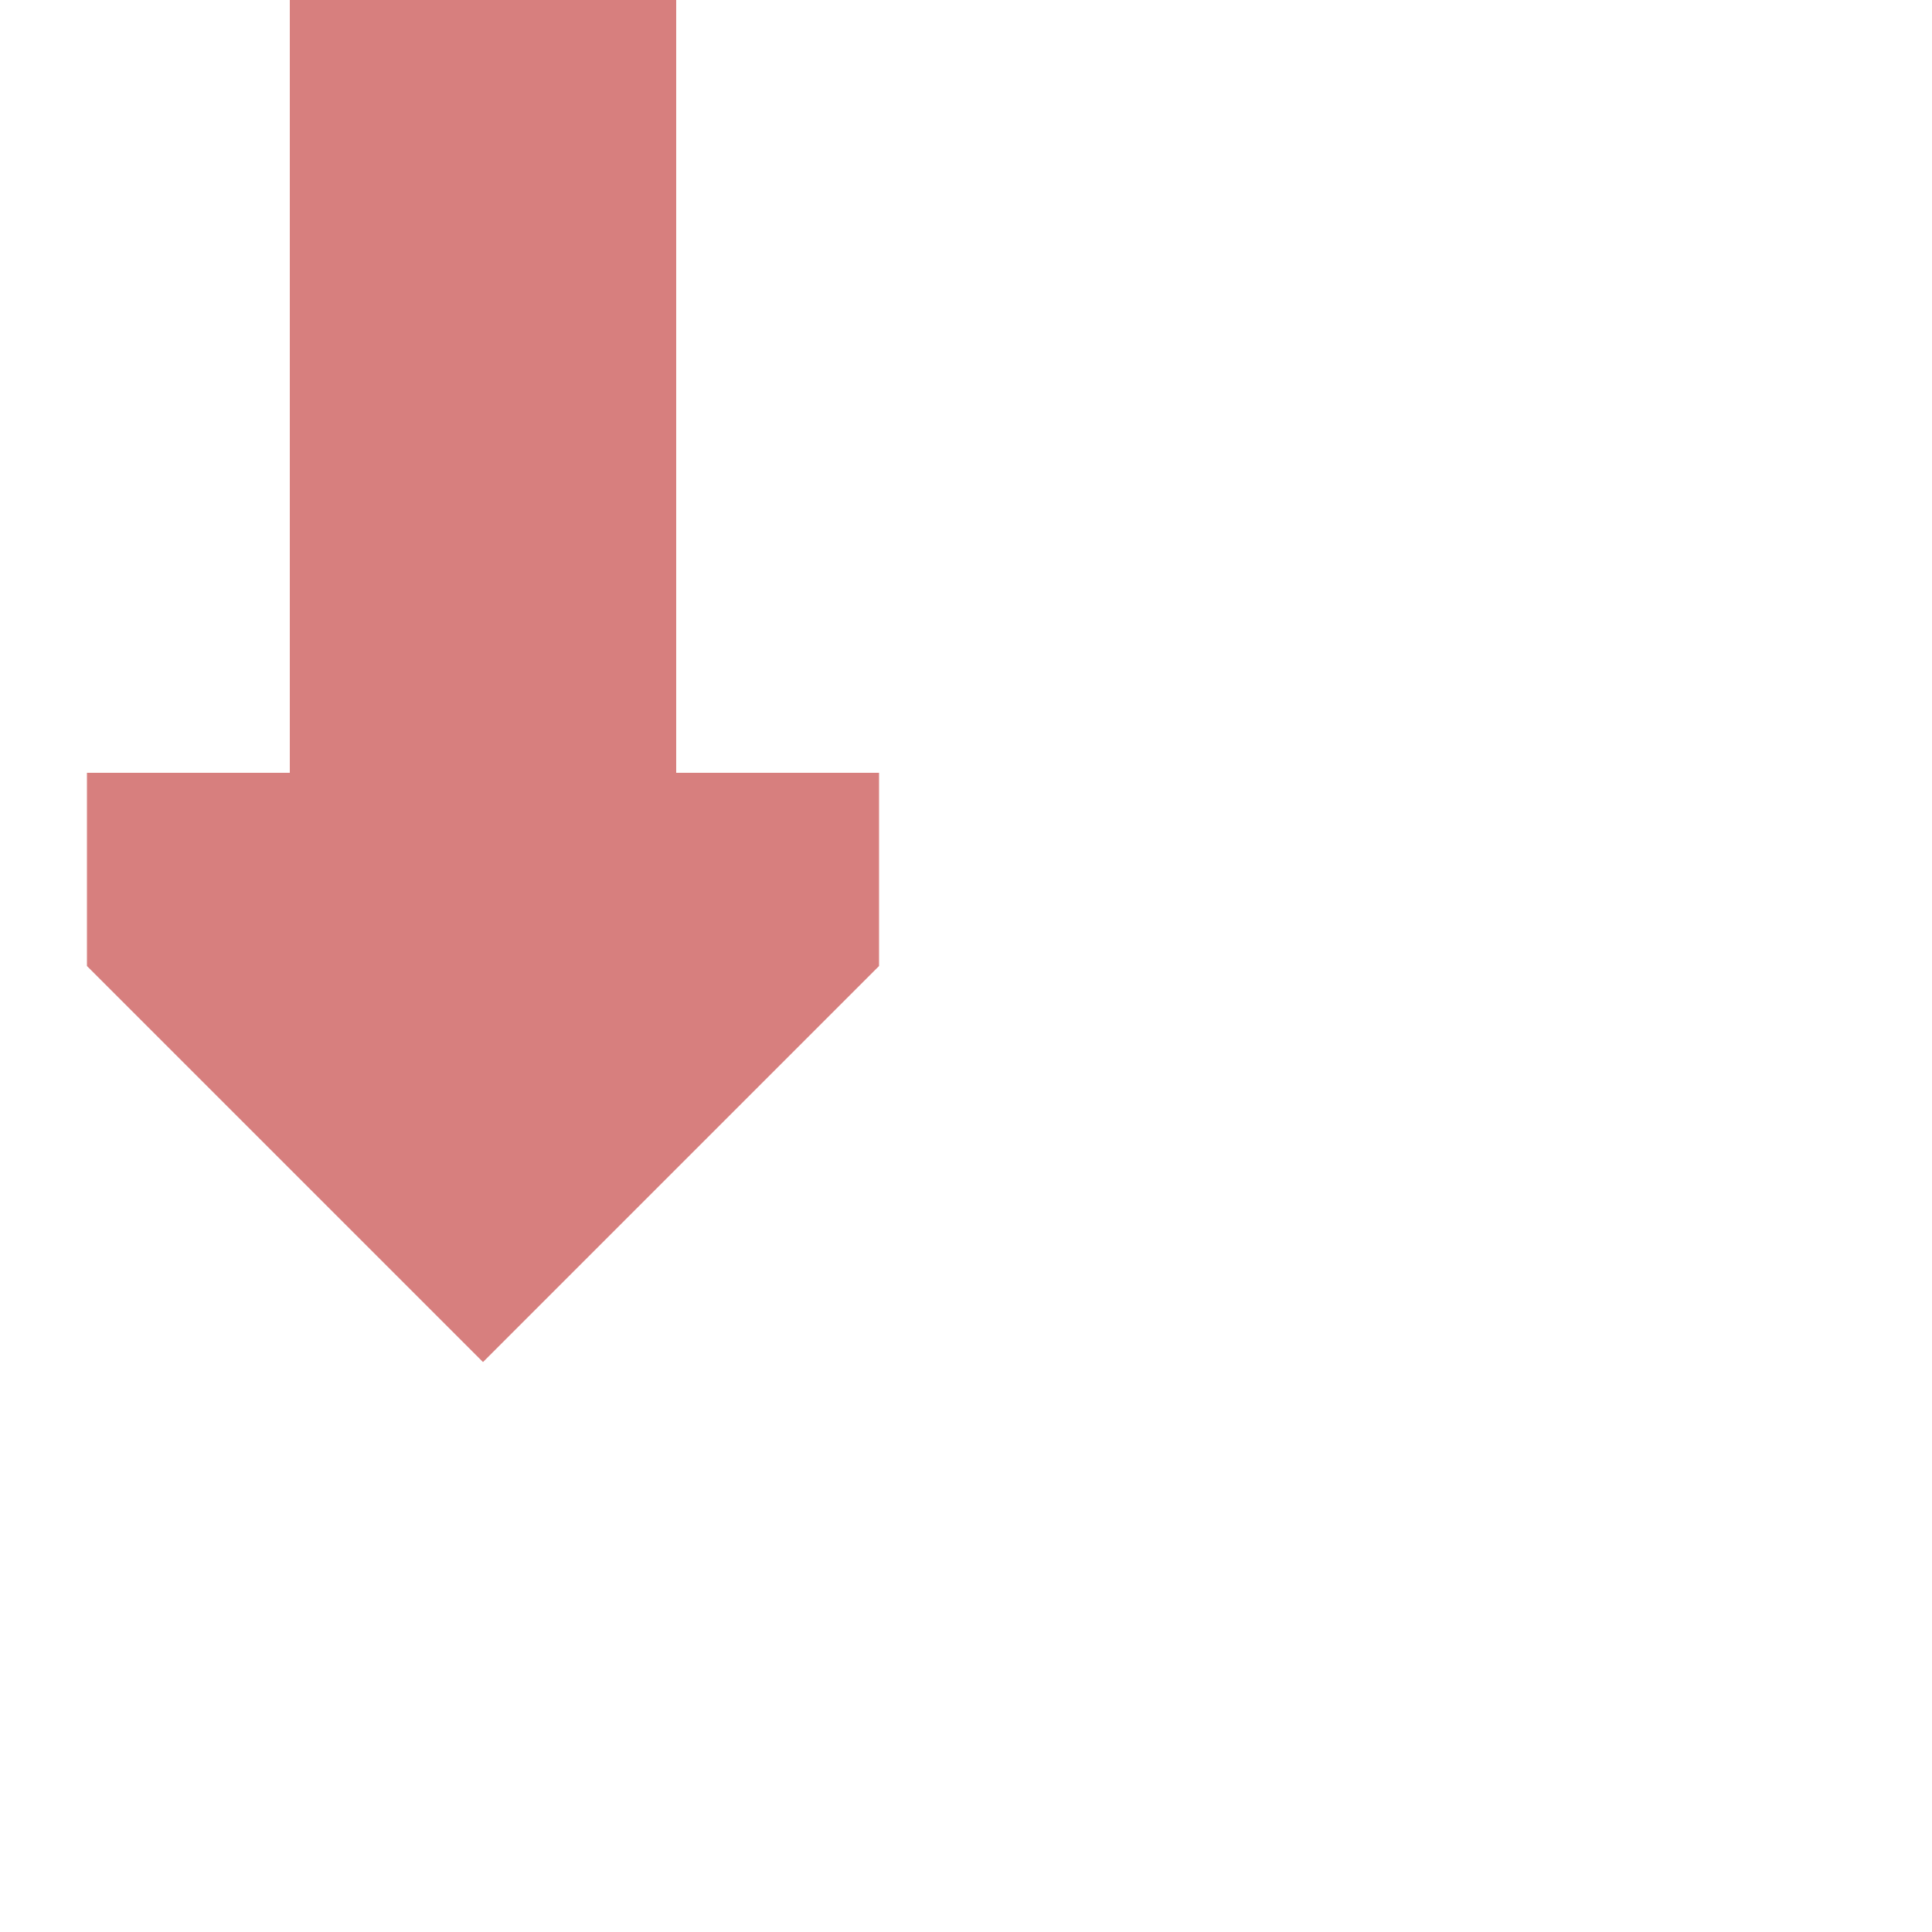 <?xml version="1.0" encoding="UTF-8"?>
<!DOCTYPE svg PUBLIC "-//W3C//DTD SVG 1.1//EN" "http://www.w3.org/Graphics/SVG/1.1/DTD/svg11.dtd">
<svg xmlns="http://www.w3.org/2000/svg" width="500" height="500">
 <title>exvCONTf-</title>
 <g stroke="#d77f7e" stroke-width="100" fill="none">
  <path d="M 125,0 V 200"/>
 </g>
 <g stroke="none" fill="#d77f7e">
  <path d="m 227.5,200 0,50 -102.5,102.5 -102.5,-102.5 0,-50" />
 </g>
</svg>